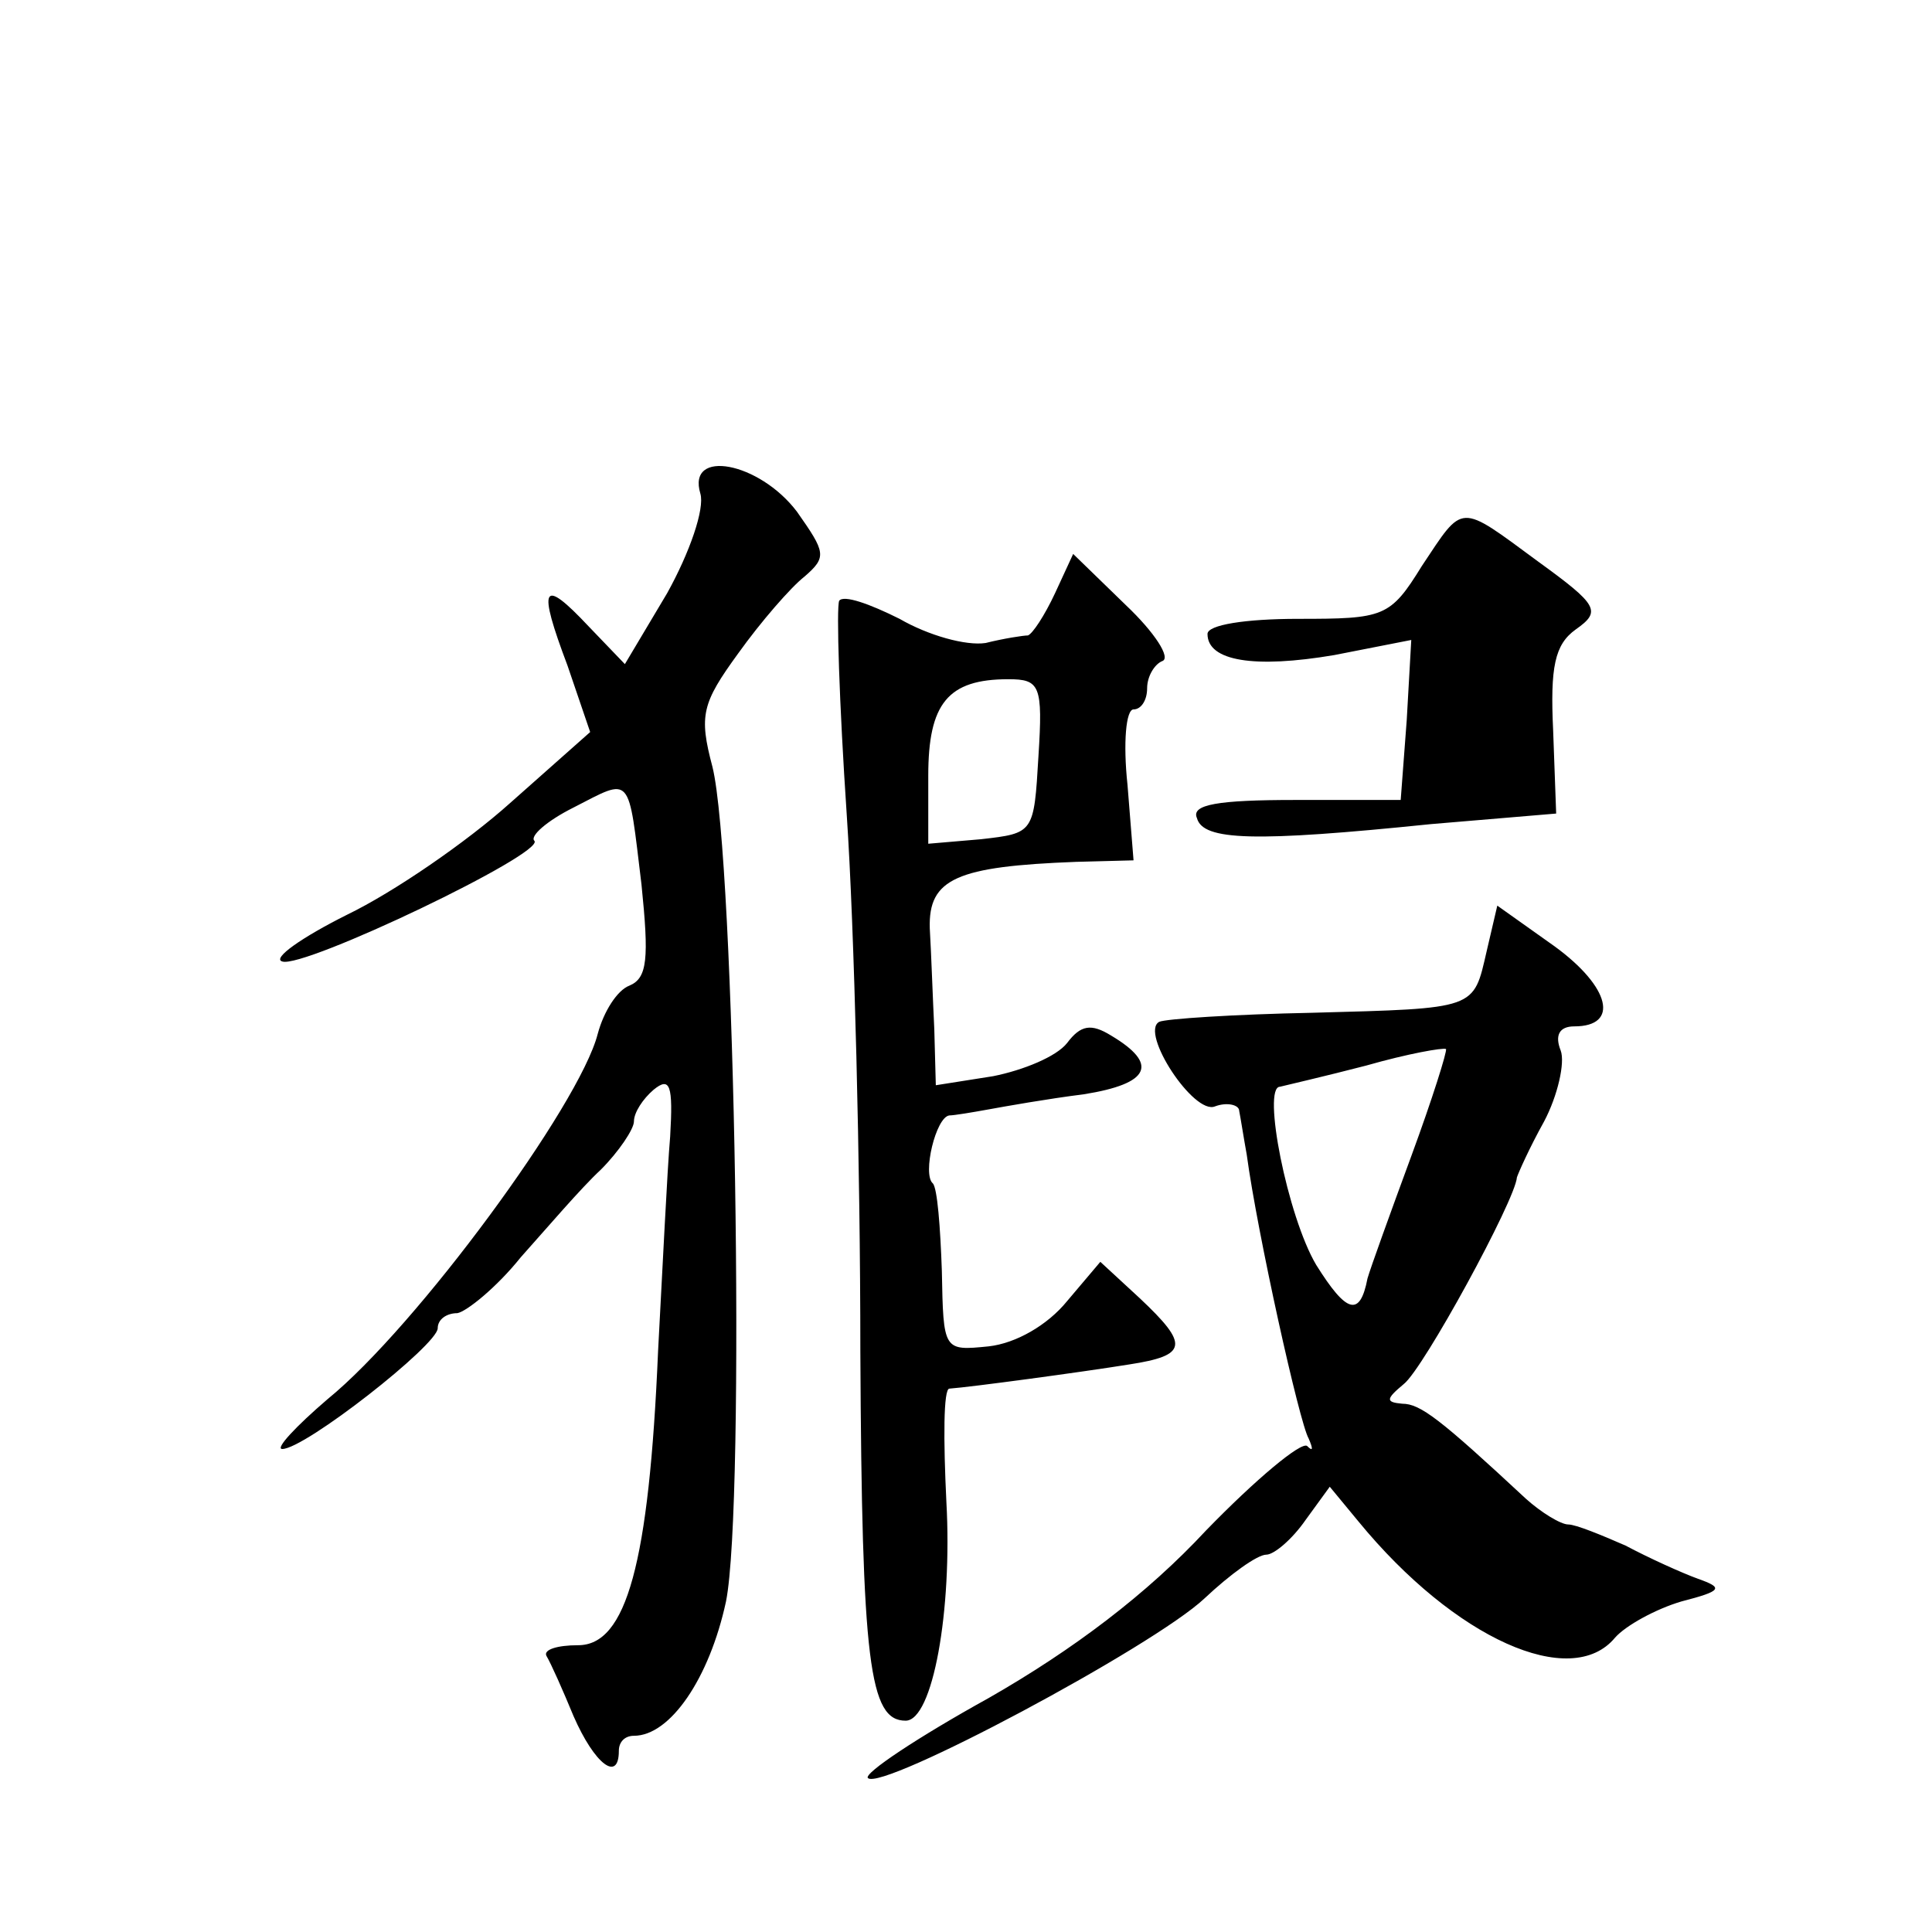 <?xml version="1.0" standalone="no"?>
<!DOCTYPE svg PUBLIC "-//W3C//DTD SVG 20010904//EN"
 "http://www.w3.org/TR/2001/REC-SVG-20010904/DTD/svg10.dtd">
<svg version="1.0" xmlns="http://www.w3.org/2000/svg"
 width="128pt" height="128pt" viewBox="0 0 128 128"
 preserveAspectRatio="xMidYMid meet">
<g transform="translate(0,128) scale(0.1,-0.1)"
fill="#0" stroke="none">
<path d="M464 953 c3 -10 -7 -39 -22 -66 l-28 -47 -24 25 c-31 33 -34 27 -14 -26
l15 -44 -53 -47 c-29 -26 -77 -59 -108 -74 -30 -15 -50 -29 -43 -31 14 -5 175 72
167 80 -3 3 8 13 26 22 39 20 36 23 45 -51 5 -49 4 -62 -8 -67 -8 -3 -17 -17 -21
-32 -12 -47 -120 -194 -179 -242 -21 -18 -35 -33 -30 -33 15 0 103 69 103 80 0
6 6 10 13 10 6 1 26 17 42 37 17 19 40 46 53 58 12 12 22 27 22 32 0 6 6 15 13
21 11 9 13 3 11 -31 -2 -23 -5 -87 -8 -142 -6 -141 -21 -195 -53 -195 -14 0 -23
-3 -21 -7 3 -5 11 -23 18 -40 14 -32 30 -44 30 -23 0 6 4 10 10 10 24 0 50 38 61
89 13 65 6 493 -9 553 -9 34 -7 42 17 75 15 21 35 44 44 51 15 13 14 16 -5 43 -25
33 -73 42 -64 12z M942 905 c-21 -34 -25 -35 -82 -35 -35 0 -60 -4 -60 -10 0 -18
31 -23 84 -14 l51 10 -3 -53 -4 -53 -70 0 c-51 0 -69 -3 -65 -12 4 -15 38 -16 155
-4 l83 7 -2 55 c-2 42 1 57 15 67 17 12 15 16 -25 45 -53 39 -49 39 -77 -3z M699
887 c-7 -15 -15 -27 -18 -28 -3 0 -16 -2 -28 -5 -13 -2 -38 5 -57 16 -20 10 -37
16 -40 12 -2 -4 0 -68 5 -142 5 -74 9 -234 9 -355 1 -207 6 -245 30 -245 18 0 31
73 27 145 -2 41 -2 75 2 75 14 1 88 11 119 16 39 6 40 13 7 44 l-26 24 -22 -26
c-13 -16 -34 -28 -52 -30 -30 -3 -30 -3 -31 50 -1 29 -3 55 -6 58 -7 6 2 44 11
45 3 0 15 2 26 4 11 2 39 7 63 10 44 7 50 20 18 39 -13 8 -20 7 -29 -5 -7 -9 -29
-18 -49 -22 l-38 -6 -1 37 c-1 20 -2 50 -3 67 -1 33 18 41 97 44 l38 1 -4 50 c-3
28 -1 50 4 50 5 0 9 6 9 14 0 8 5 16 10 18 6 2 -5 19 -24 37 l-35 34 -12 -26z m-11
-108 c-3 -51 -3 -51 -38 -55 l-35 -3 0 45 c0 48 13 64 53 64 21 0 23 -4 20 -51z
M985 650 c-9 -39 -6 -38 -116 -41 -51 -1 -97 -4 -101 -6 -13 -7 23 -62 37 -56 8
3 16 1 16 -3 1 -5 3 -18 5 -29 7 -52 35 -178 41 -188 3 -7 3 -9 -1 -5 -4 3 -34
-22 -67 -56 -39 -42 -88 -79 -144 -111 -47 -26 -83 -50 -80 -53 9 -9 189 87 223
119 17 16 35 29 41 29 5 0 17 10 26 23 l16 22 19 -23 c64 -78 141 -112 170 -77
7 8 27 19 44 24 27 7 28 9 11 15 -11 4 -33 14 -48 22 -16 7 -33 14 -38 14 -5 0
-18 8 -28 17 -57 53 -70 63 -82 63 -11 1 -11 3 1 13 13 10 74 122 75 137 1 3 8
19 18 37 9 17 14 39 11 47 -4 10 -1 16 9 16 30 0 24 26 -13 53 l-38 27 -7 -30z
m-50 -136 c-14 -38 -27 -74 -29 -81 -5 -26 -14 -23 -34 9 -19 32 -36 118 -24 118
4 1 30 7 57 14 28 8 51 12 53 11 1 -1 -9 -33 -23 -71z"/>
</g>
</svg>
